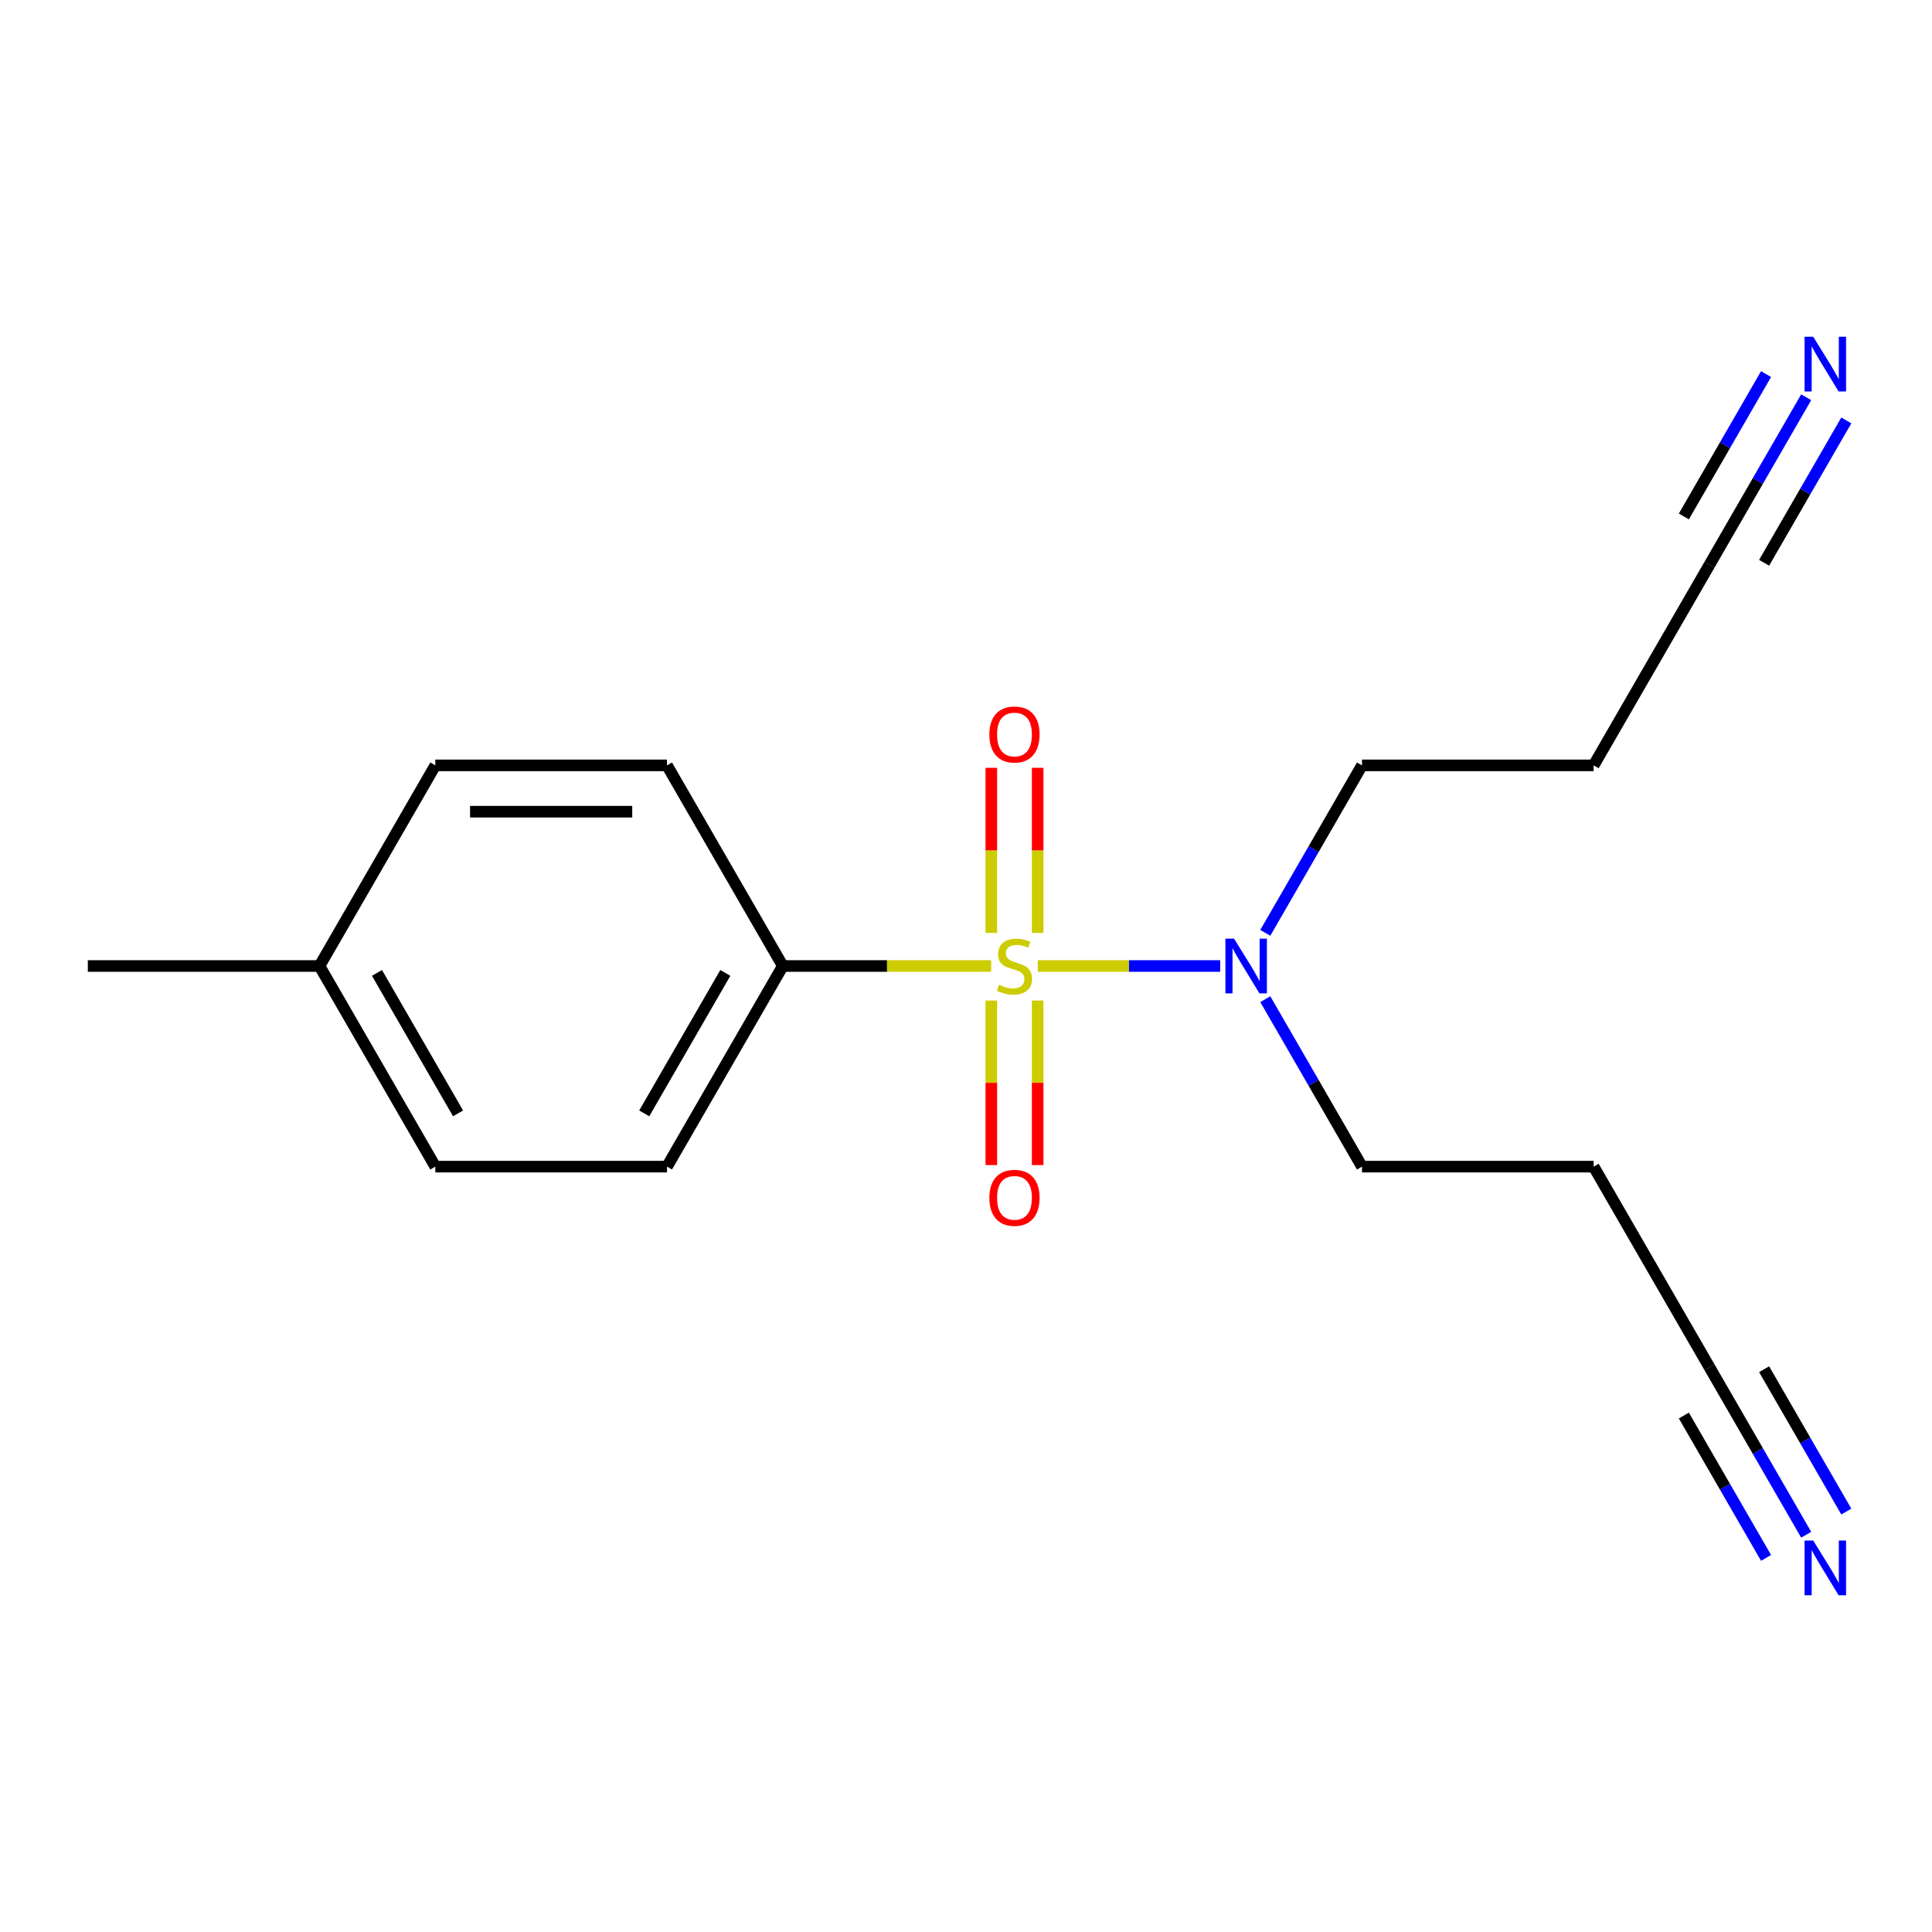 <?xml version='1.0' encoding='iso-8859-1'?>
<svg version='1.1' baseProfile='full'
              xmlns='http://www.w3.org/2000/svg'
                      xmlns:rdkit='http://www.rdkit.org/xml'
                      xmlns:xlink='http://www.w3.org/1999/xlink'
                  xml:space='preserve'
width='1000px' height='1000px' viewBox='0 0 1000 1000'>
<!-- END OF HEADER -->
<rect style='opacity:1.0;fill:#FFFFFF;stroke:none' width='1000' height='1000' x='0' y='0'> </rect>
<path class='bond-0' d='M 513.019,500 L 459.102,500' style='fill:none;fill-rule:evenodd;stroke:#CCCC00;stroke-width:6px;stroke-linecap:butt;stroke-linejoin:miter;stroke-opacity:1' />
<path class='bond-0' d='M 459.102,500 L 405.186,500' style='fill:none;fill-rule:evenodd;stroke:#000000;stroke-width:6px;stroke-linecap:butt;stroke-linejoin:miter;stroke-opacity:1' />
<path class='bond-1' d='M 537.174,500 L 584.373,500' style='fill:none;fill-rule:evenodd;stroke:#CCCC00;stroke-width:6px;stroke-linecap:butt;stroke-linejoin:miter;stroke-opacity:1' />
<path class='bond-1' d='M 584.373,500 L 631.571,500' style='fill:none;fill-rule:evenodd;stroke:#0000FF;stroke-width:6px;stroke-linecap:butt;stroke-linejoin:miter;stroke-opacity:1' />
<path class='bond-4' d='M 513.105,517.878 L 513.105,560.459' style='fill:none;fill-rule:evenodd;stroke:#CCCC00;stroke-width:6px;stroke-linecap:butt;stroke-linejoin:miter;stroke-opacity:1' />
<path class='bond-4' d='M 513.105,560.459 L 513.105,603.04' style='fill:none;fill-rule:evenodd;stroke:#FF0000;stroke-width:6px;stroke-linecap:butt;stroke-linejoin:miter;stroke-opacity:1' />
<path class='bond-4' d='M 537.087,517.878 L 537.087,560.459' style='fill:none;fill-rule:evenodd;stroke:#CCCC00;stroke-width:6px;stroke-linecap:butt;stroke-linejoin:miter;stroke-opacity:1' />
<path class='bond-4' d='M 537.087,560.459 L 537.087,603.04' style='fill:none;fill-rule:evenodd;stroke:#FF0000;stroke-width:6px;stroke-linecap:butt;stroke-linejoin:miter;stroke-opacity:1' />
<path class='bond-5' d='M 537.087,482.882 L 537.087,440.151' style='fill:none;fill-rule:evenodd;stroke:#CCCC00;stroke-width:6px;stroke-linecap:butt;stroke-linejoin:miter;stroke-opacity:1' />
<path class='bond-5' d='M 537.087,440.151 L 537.087,397.419' style='fill:none;fill-rule:evenodd;stroke:#FF0000;stroke-width:6px;stroke-linecap:butt;stroke-linejoin:miter;stroke-opacity:1' />
<path class='bond-5' d='M 513.105,482.882 L 513.105,440.151' style='fill:none;fill-rule:evenodd;stroke:#CCCC00;stroke-width:6px;stroke-linecap:butt;stroke-linejoin:miter;stroke-opacity:1' />
<path class='bond-5' d='M 513.105,440.151 L 513.105,397.419' style='fill:none;fill-rule:evenodd;stroke:#FF0000;stroke-width:6px;stroke-linecap:butt;stroke-linejoin:miter;stroke-opacity:1' />
<path class='bond-8' d='M 405.186,500 L 345.231,603.845' style='fill:none;fill-rule:evenodd;stroke:#000000;stroke-width:6px;stroke-linecap:butt;stroke-linejoin:miter;stroke-opacity:1' />
<path class='bond-8' d='M 375.424,503.586 L 333.455,576.278' style='fill:none;fill-rule:evenodd;stroke:#000000;stroke-width:6px;stroke-linecap:butt;stroke-linejoin:miter;stroke-opacity:1' />
<path class='bond-9' d='M 405.186,500 L 345.231,396.155' style='fill:none;fill-rule:evenodd;stroke:#000000;stroke-width:6px;stroke-linecap:butt;stroke-linejoin:miter;stroke-opacity:1' />
<path class='bond-15' d='M 654.913,482.842 L 679.937,439.498' style='fill:none;fill-rule:evenodd;stroke:#0000FF;stroke-width:6px;stroke-linecap:butt;stroke-linejoin:miter;stroke-opacity:1' />
<path class='bond-15' d='M 679.937,439.498 L 704.962,396.155' style='fill:none;fill-rule:evenodd;stroke:#000000;stroke-width:6px;stroke-linecap:butt;stroke-linejoin:miter;stroke-opacity:1' />
<path class='bond-16' d='M 654.913,517.158 L 679.937,560.502' style='fill:none;fill-rule:evenodd;stroke:#0000FF;stroke-width:6px;stroke-linecap:butt;stroke-linejoin:miter;stroke-opacity:1' />
<path class='bond-16' d='M 679.937,560.502 L 704.962,603.845' style='fill:none;fill-rule:evenodd;stroke:#000000;stroke-width:6px;stroke-linecap:butt;stroke-linejoin:miter;stroke-opacity:1' />
<path class='bond-2' d='M 934.877,205.621 L 909.852,248.965' style='fill:none;fill-rule:evenodd;stroke:#0000FF;stroke-width:6px;stroke-linecap:butt;stroke-linejoin:miter;stroke-opacity:1' />
<path class='bond-2' d='M 909.852,248.965 L 884.828,292.309' style='fill:none;fill-rule:evenodd;stroke:#000000;stroke-width:6px;stroke-linecap:butt;stroke-linejoin:miter;stroke-opacity:1' />
<path class='bond-2' d='M 914.108,193.63 L 892.837,230.473' style='fill:none;fill-rule:evenodd;stroke:#0000FF;stroke-width:6px;stroke-linecap:butt;stroke-linejoin:miter;stroke-opacity:1' />
<path class='bond-2' d='M 892.837,230.473 L 871.566,267.315' style='fill:none;fill-rule:evenodd;stroke:#000000;stroke-width:6px;stroke-linecap:butt;stroke-linejoin:miter;stroke-opacity:1' />
<path class='bond-2' d='M 955.646,217.612 L 934.375,254.455' style='fill:none;fill-rule:evenodd;stroke:#0000FF;stroke-width:6px;stroke-linecap:butt;stroke-linejoin:miter;stroke-opacity:1' />
<path class='bond-2' d='M 934.375,254.455 L 913.104,291.297' style='fill:none;fill-rule:evenodd;stroke:#000000;stroke-width:6px;stroke-linecap:butt;stroke-linejoin:miter;stroke-opacity:1' />
<path class='bond-3' d='M 934.877,794.379 L 909.852,751.035' style='fill:none;fill-rule:evenodd;stroke:#0000FF;stroke-width:6px;stroke-linecap:butt;stroke-linejoin:miter;stroke-opacity:1' />
<path class='bond-3' d='M 909.852,751.035 L 884.828,707.691' style='fill:none;fill-rule:evenodd;stroke:#000000;stroke-width:6px;stroke-linecap:butt;stroke-linejoin:miter;stroke-opacity:1' />
<path class='bond-3' d='M 955.646,782.388 L 934.375,745.545' style='fill:none;fill-rule:evenodd;stroke:#0000FF;stroke-width:6px;stroke-linecap:butt;stroke-linejoin:miter;stroke-opacity:1' />
<path class='bond-3' d='M 934.375,745.545 L 913.104,708.703' style='fill:none;fill-rule:evenodd;stroke:#000000;stroke-width:6px;stroke-linecap:butt;stroke-linejoin:miter;stroke-opacity:1' />
<path class='bond-3' d='M 914.108,806.37 L 892.837,769.527' style='fill:none;fill-rule:evenodd;stroke:#0000FF;stroke-width:6px;stroke-linecap:butt;stroke-linejoin:miter;stroke-opacity:1' />
<path class='bond-3' d='M 892.837,769.527 L 871.566,732.685' style='fill:none;fill-rule:evenodd;stroke:#000000;stroke-width:6px;stroke-linecap:butt;stroke-linejoin:miter;stroke-opacity:1' />
<path class='bond-6' d='M 884.828,292.309 L 824.872,396.155' style='fill:none;fill-rule:evenodd;stroke:#000000;stroke-width:6px;stroke-linecap:butt;stroke-linejoin:miter;stroke-opacity:1' />
<path class='bond-7' d='M 884.828,707.691 L 824.872,603.845' style='fill:none;fill-rule:evenodd;stroke:#000000;stroke-width:6px;stroke-linecap:butt;stroke-linejoin:miter;stroke-opacity:1' />
<path class='bond-12' d='M 345.231,603.845 L 225.32,603.845' style='fill:none;fill-rule:evenodd;stroke:#000000;stroke-width:6px;stroke-linecap:butt;stroke-linejoin:miter;stroke-opacity:1' />
<path class='bond-13' d='M 345.231,396.155 L 225.32,396.155' style='fill:none;fill-rule:evenodd;stroke:#000000;stroke-width:6px;stroke-linecap:butt;stroke-linejoin:miter;stroke-opacity:1' />
<path class='bond-13' d='M 327.244,420.137 L 243.307,420.137' style='fill:none;fill-rule:evenodd;stroke:#000000;stroke-width:6px;stroke-linecap:butt;stroke-linejoin:miter;stroke-opacity:1' />
<path class='bond-10' d='M 824.872,396.155 L 704.962,396.155' style='fill:none;fill-rule:evenodd;stroke:#000000;stroke-width:6px;stroke-linecap:butt;stroke-linejoin:miter;stroke-opacity:1' />
<path class='bond-11' d='M 824.872,603.845 L 704.962,603.845' style='fill:none;fill-rule:evenodd;stroke:#000000;stroke-width:6px;stroke-linecap:butt;stroke-linejoin:miter;stroke-opacity:1' />
<path class='bond-18' d='M 225.32,603.845 L 165.365,500' style='fill:none;fill-rule:evenodd;stroke:#000000;stroke-width:6px;stroke-linecap:butt;stroke-linejoin:miter;stroke-opacity:1' />
<path class='bond-18' d='M 237.096,576.278 L 195.127,503.586' style='fill:none;fill-rule:evenodd;stroke:#000000;stroke-width:6px;stroke-linecap:butt;stroke-linejoin:miter;stroke-opacity:1' />
<path class='bond-14' d='M 225.32,396.155 L 165.365,500' style='fill:none;fill-rule:evenodd;stroke:#000000;stroke-width:6px;stroke-linecap:butt;stroke-linejoin:miter;stroke-opacity:1' />
<path class='bond-17' d='M 165.365,500 L 45.455,500' style='fill:none;fill-rule:evenodd;stroke:#000000;stroke-width:6px;stroke-linecap:butt;stroke-linejoin:miter;stroke-opacity:1' />
<path  class='atom-0' d='M 517.096 509.72
Q 517.416 509.84, 518.736 510.4
Q 520.056 510.96, 521.496 511.32
Q 522.976 511.64, 524.416 511.64
Q 527.096 511.64, 528.656 510.36
Q 530.216 509.04, 530.216 506.76
Q 530.216 505.2, 529.416 504.24
Q 528.656 503.28, 527.456 502.76
Q 526.256 502.24, 524.256 501.64
Q 521.736 500.88, 520.216 500.16
Q 518.736 499.44, 517.656 497.92
Q 516.616 496.4, 516.616 493.84
Q 516.616 490.28, 519.016 488.08
Q 521.456 485.88, 526.256 485.88
Q 529.536 485.88, 533.256 487.44
L 532.336 490.52
Q 528.936 489.12, 526.376 489.12
Q 523.616 489.12, 522.096 490.28
Q 520.576 491.4, 520.616 493.36
Q 520.616 494.88, 521.376 495.8
Q 522.176 496.72, 523.296 497.24
Q 524.456 497.76, 526.376 498.36
Q 528.936 499.16, 530.456 499.96
Q 531.976 500.76, 533.056 502.4
Q 534.176 504, 534.176 506.76
Q 534.176 510.68, 531.536 512.8
Q 528.936 514.88, 524.576 514.88
Q 522.056 514.88, 520.136 514.32
Q 518.256 513.8, 516.016 512.88
L 517.096 509.72
' fill='#CCCC00'/>
<path  class='atom-2' d='M 638.747 485.84
L 648.027 500.84
Q 648.947 502.32, 650.427 505
Q 651.907 507.68, 651.987 507.84
L 651.987 485.84
L 655.747 485.84
L 655.747 514.16
L 651.867 514.16
L 641.907 497.76
Q 640.747 495.84, 639.507 493.64
Q 638.307 491.44, 637.947 490.76
L 637.947 514.16
L 634.267 514.16
L 634.267 485.84
L 638.747 485.84
' fill='#0000FF'/>
<path  class='atom-3' d='M 938.523 174.304
L 947.803 189.304
Q 948.723 190.784, 950.203 193.464
Q 951.683 196.144, 951.763 196.304
L 951.763 174.304
L 955.523 174.304
L 955.523 202.624
L 951.643 202.624
L 941.683 186.224
Q 940.523 184.304, 939.283 182.104
Q 938.083 179.904, 937.723 179.224
L 937.723 202.624
L 934.043 202.624
L 934.043 174.304
L 938.523 174.304
' fill='#0000FF'/>
<path  class='atom-4' d='M 938.523 797.376
L 947.803 812.376
Q 948.723 813.856, 950.203 816.536
Q 951.683 819.216, 951.763 819.376
L 951.763 797.376
L 955.523 797.376
L 955.523 825.696
L 951.643 825.696
L 941.683 809.296
Q 940.523 807.376, 939.283 805.176
Q 938.083 802.976, 937.723 802.296
L 937.723 825.696
L 934.043 825.696
L 934.043 797.376
L 938.523 797.376
' fill='#0000FF'/>
<path  class='atom-5' d='M 512.096 619.99
Q 512.096 613.19, 515.456 609.39
Q 518.816 605.59, 525.096 605.59
Q 531.376 605.59, 534.736 609.39
Q 538.096 613.19, 538.096 619.99
Q 538.096 626.87, 534.696 630.79
Q 531.296 634.67, 525.096 634.67
Q 518.856 634.67, 515.456 630.79
Q 512.096 626.91, 512.096 619.99
M 525.096 631.47
Q 529.416 631.47, 531.736 628.59
Q 534.096 625.67, 534.096 619.99
Q 534.096 614.43, 531.736 611.63
Q 529.416 608.79, 525.096 608.79
Q 520.776 608.79, 518.416 611.59
Q 516.096 614.39, 516.096 619.99
Q 516.096 625.71, 518.416 628.59
Q 520.776 631.47, 525.096 631.47
' fill='#FF0000'/>
<path  class='atom-6' d='M 512.096 380.17
Q 512.096 373.37, 515.456 369.57
Q 518.816 365.77, 525.096 365.77
Q 531.376 365.77, 534.736 369.57
Q 538.096 373.37, 538.096 380.17
Q 538.096 387.05, 534.696 390.97
Q 531.296 394.85, 525.096 394.85
Q 518.856 394.85, 515.456 390.97
Q 512.096 387.09, 512.096 380.17
M 525.096 391.65
Q 529.416 391.65, 531.736 388.77
Q 534.096 385.85, 534.096 380.17
Q 534.096 374.61, 531.736 371.81
Q 529.416 368.97, 525.096 368.97
Q 520.776 368.97, 518.416 371.77
Q 516.096 374.57, 516.096 380.17
Q 516.096 385.89, 518.416 388.77
Q 520.776 391.65, 525.096 391.65
' fill='#FF0000'/>
</svg>
